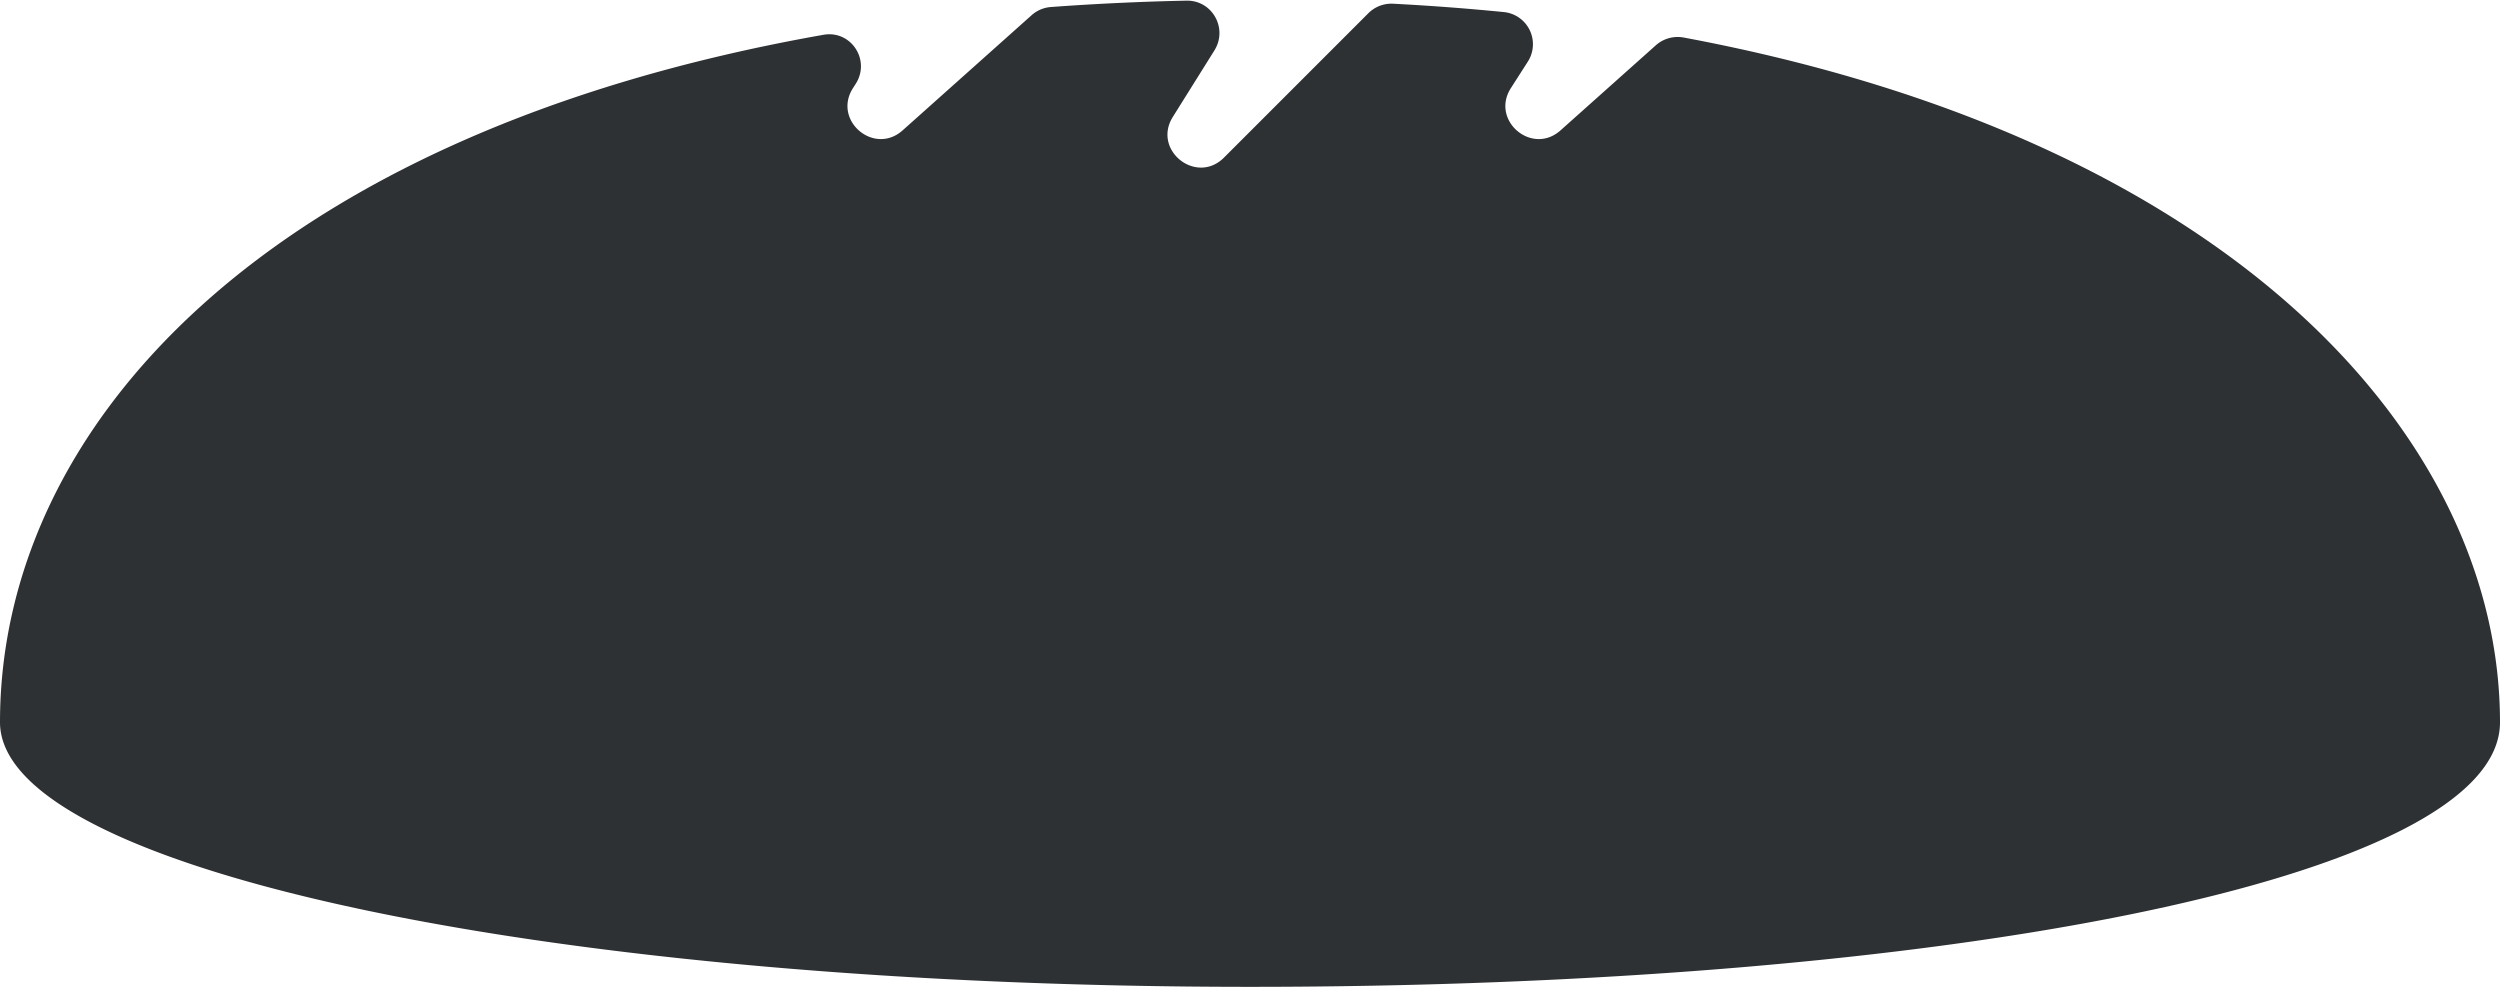 <svg width="76" height="30" fill="none" xmlns="http://www.w3.org/2000/svg"><path fill-rule="evenodd" clip-rule="evenodd" d="M36.068.02c.786-.016 1.266.846.85 1.513l-1.264 2.021c-.631 1.01.713 2.079 1.555 1.237L41.597.403a.992.992 0 01.754-.29c1.153.06 2.276.146 3.368.254a.982.982 0 01.723 1.513l-.511.798c-.627.98.64 2.06 1.508 1.286l2.899-2.588a1 1 0 01.846-.235C67.969 4.282 76 13.397 76 21.957 76 26.75 58.987 30 38 30S0 26.481 0 21.957C0 12.95 8.1 4.052 25.032 1.058c.842-.149 1.442.772.981 1.492l-.082.128c-.627.98.64 2.06 1.508 1.286L31.36.463a.993.993 0 01.59-.25A78.69 78.69 0 0136.067.02z" fill="#2E3133"/></svg>